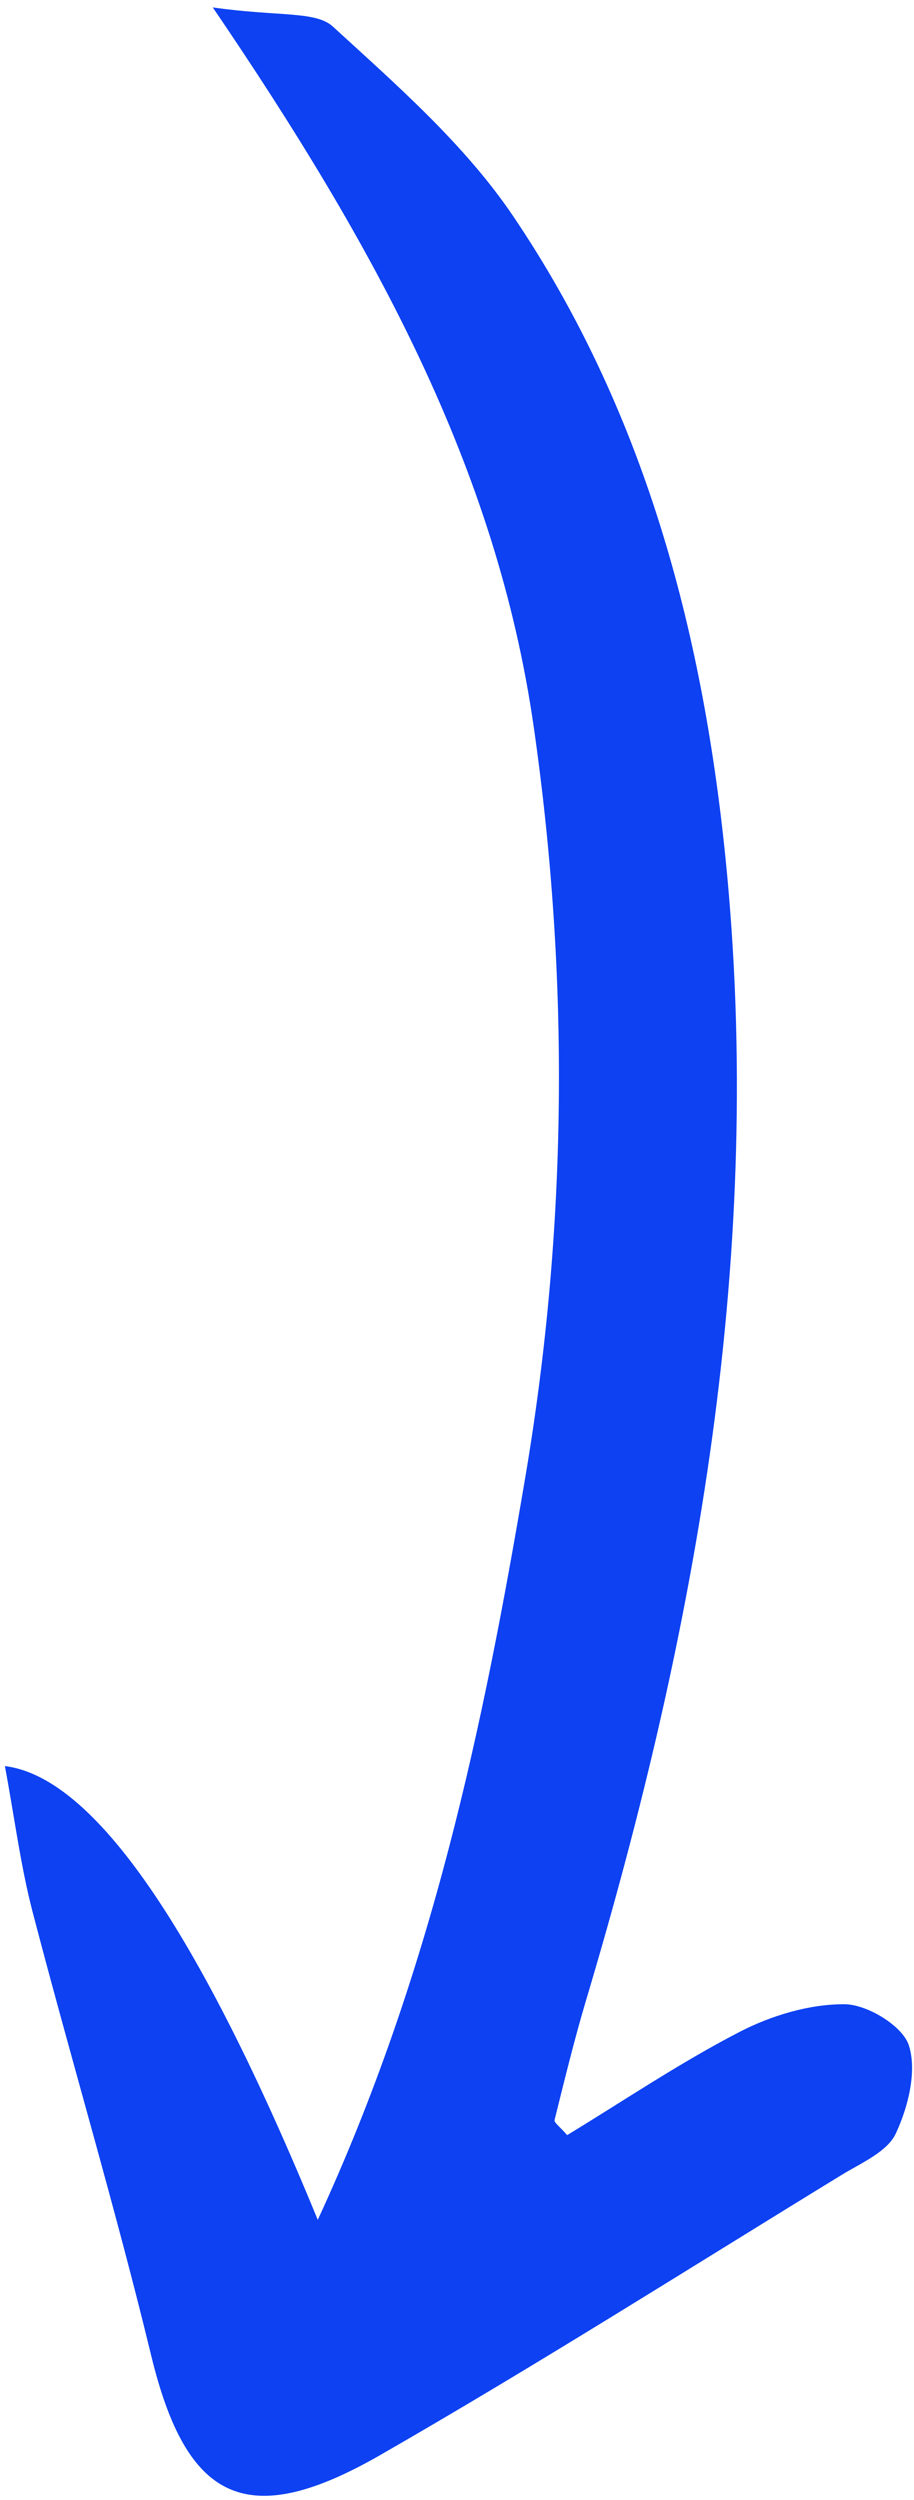 <?xml version="1.0" encoding="UTF-8"?> <svg xmlns="http://www.w3.org/2000/svg" width="45" height="123" viewBox="0 0 45 123" fill="none"><path d="M10.476 0.365C13.711 0.826 15.54 0.53 16.39 1.308C19.554 4.204 22.89 7.119 25.265 10.633C31.678 20.118 34.575 30.905 35.72 42.221C37.667 61.469 34.337 80.05 28.864 98.375C28.28 100.332 27.796 102.32 27.303 104.303C27.272 104.426 27.57 104.632 27.924 105.043C30.688 103.364 33.457 101.492 36.406 99.968C37.972 99.159 39.853 98.592 41.587 98.604C42.697 98.612 44.443 99.672 44.748 100.629C45.154 101.902 44.712 103.664 44.103 104.966C43.682 105.867 42.402 106.411 41.437 107.001C33.88 111.627 26.394 116.378 18.713 120.787C12.127 124.567 9.174 123.026 7.442 115.88C5.67 108.567 3.507 101.349 1.606 94.066C1.018 91.812 0.725 89.482 0.241 86.887C4.618 87.426 9.753 94.867 15.645 109.211C21.264 97.056 23.794 84.908 25.864 72.668C27.935 60.419 28.05 48.112 26.278 35.763C24.46 23.091 18.517 12.187 10.476 0.365Z" fill="#0D41F2"></path></svg> 